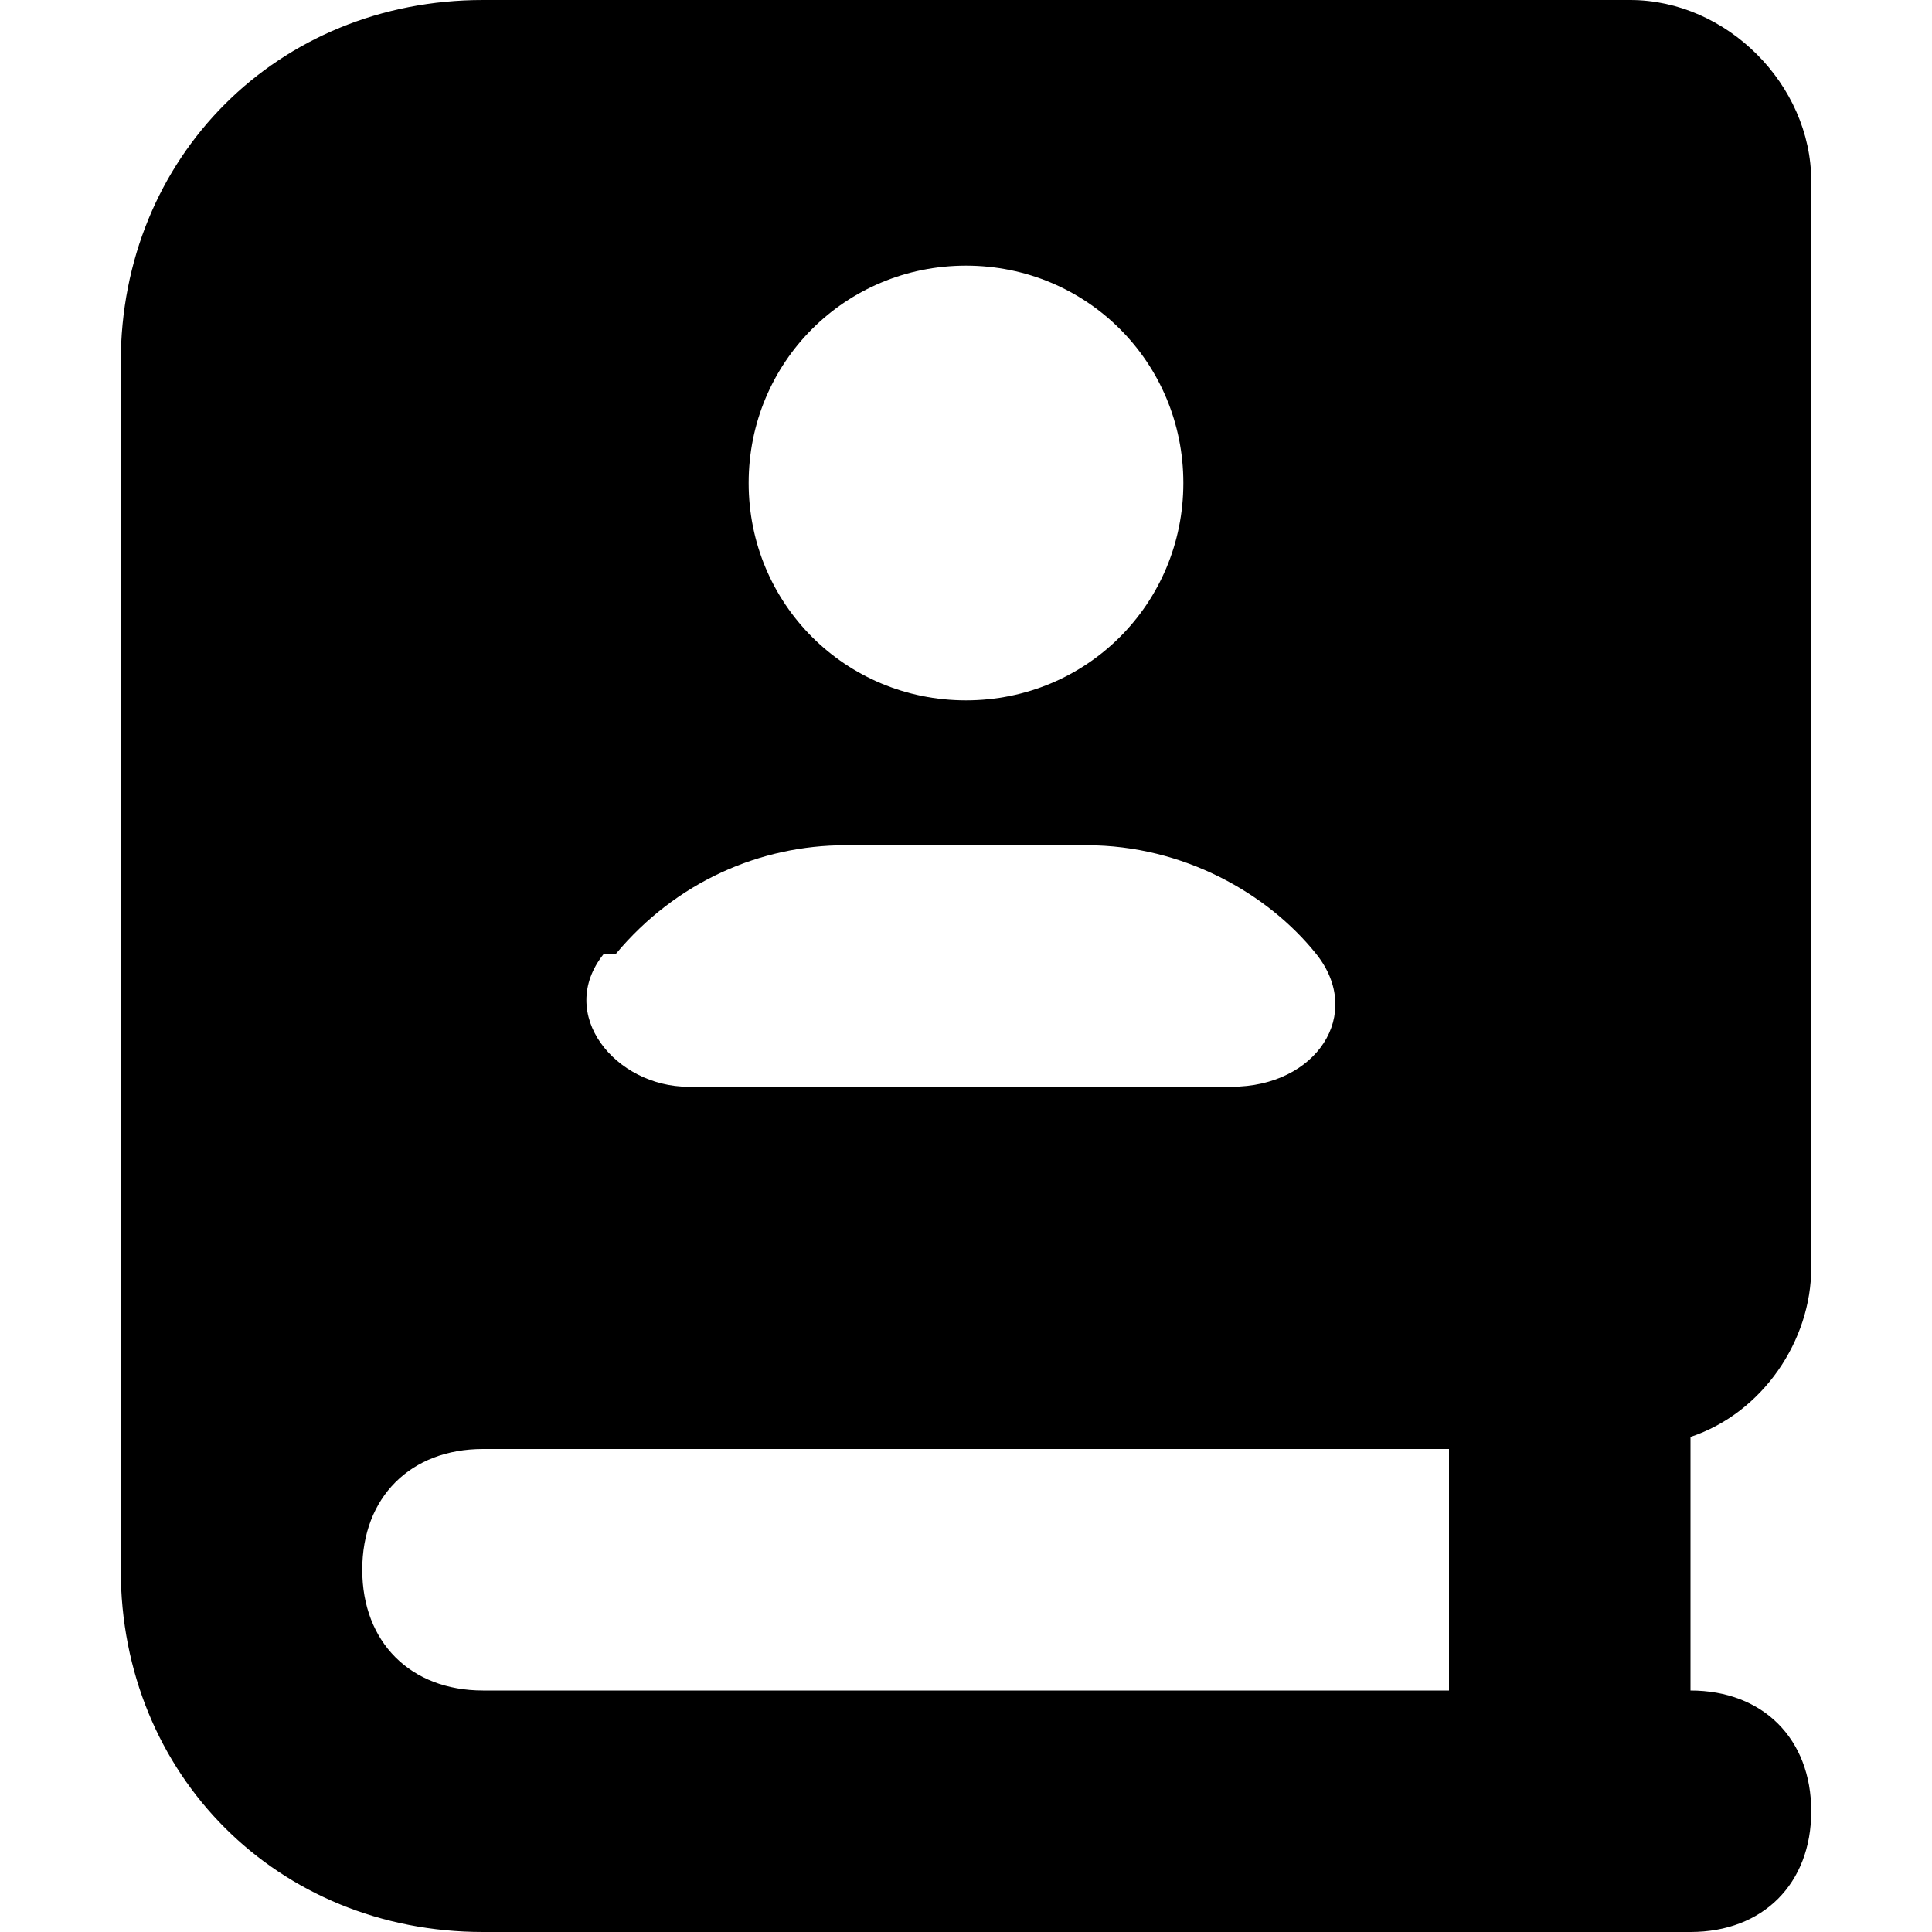 <?xml version="1.0" encoding="UTF-8"?>
<svg id="Ebene_1" xmlns="http://www.w3.org/2000/svg" version="1.1" viewBox="0 0 16 16">
  <!-- Generator: Adobe Illustrator 29.7.1, SVG Export Plug-In . SVG Version: 2.1.1 Build 8)  -->
  <path d="M4,16h10c.6,0,1-.4,1-1s-.4-1-1-1v-2.1c.6-.2,1-.8,1-1.4V1.5c0-.8-.7-1.5-1.5-1.5H4C2.3,0,1,1.3,1,3v10c0,1.7,1.3,3,3,3ZM3,13c0-.6.4-1,1-1h8v2H4c-.6,0-1-.4-1-1ZM8,2.2c1,0,1.8.8,1.8,1.8s-.8,1.8-1.8,1.8-1.8-.8-1.8-1.8.8-1.8,1.8-1.8ZM5.1,7.9c.5-.6,1.2-.9,1.9-.9h2c.8,0,1.5.4,1.9.9.4.5,0,1.1-.7,1.1h-4.5c-.6,0-1.1-.6-.7-1.1h0Z"/>
</svg>